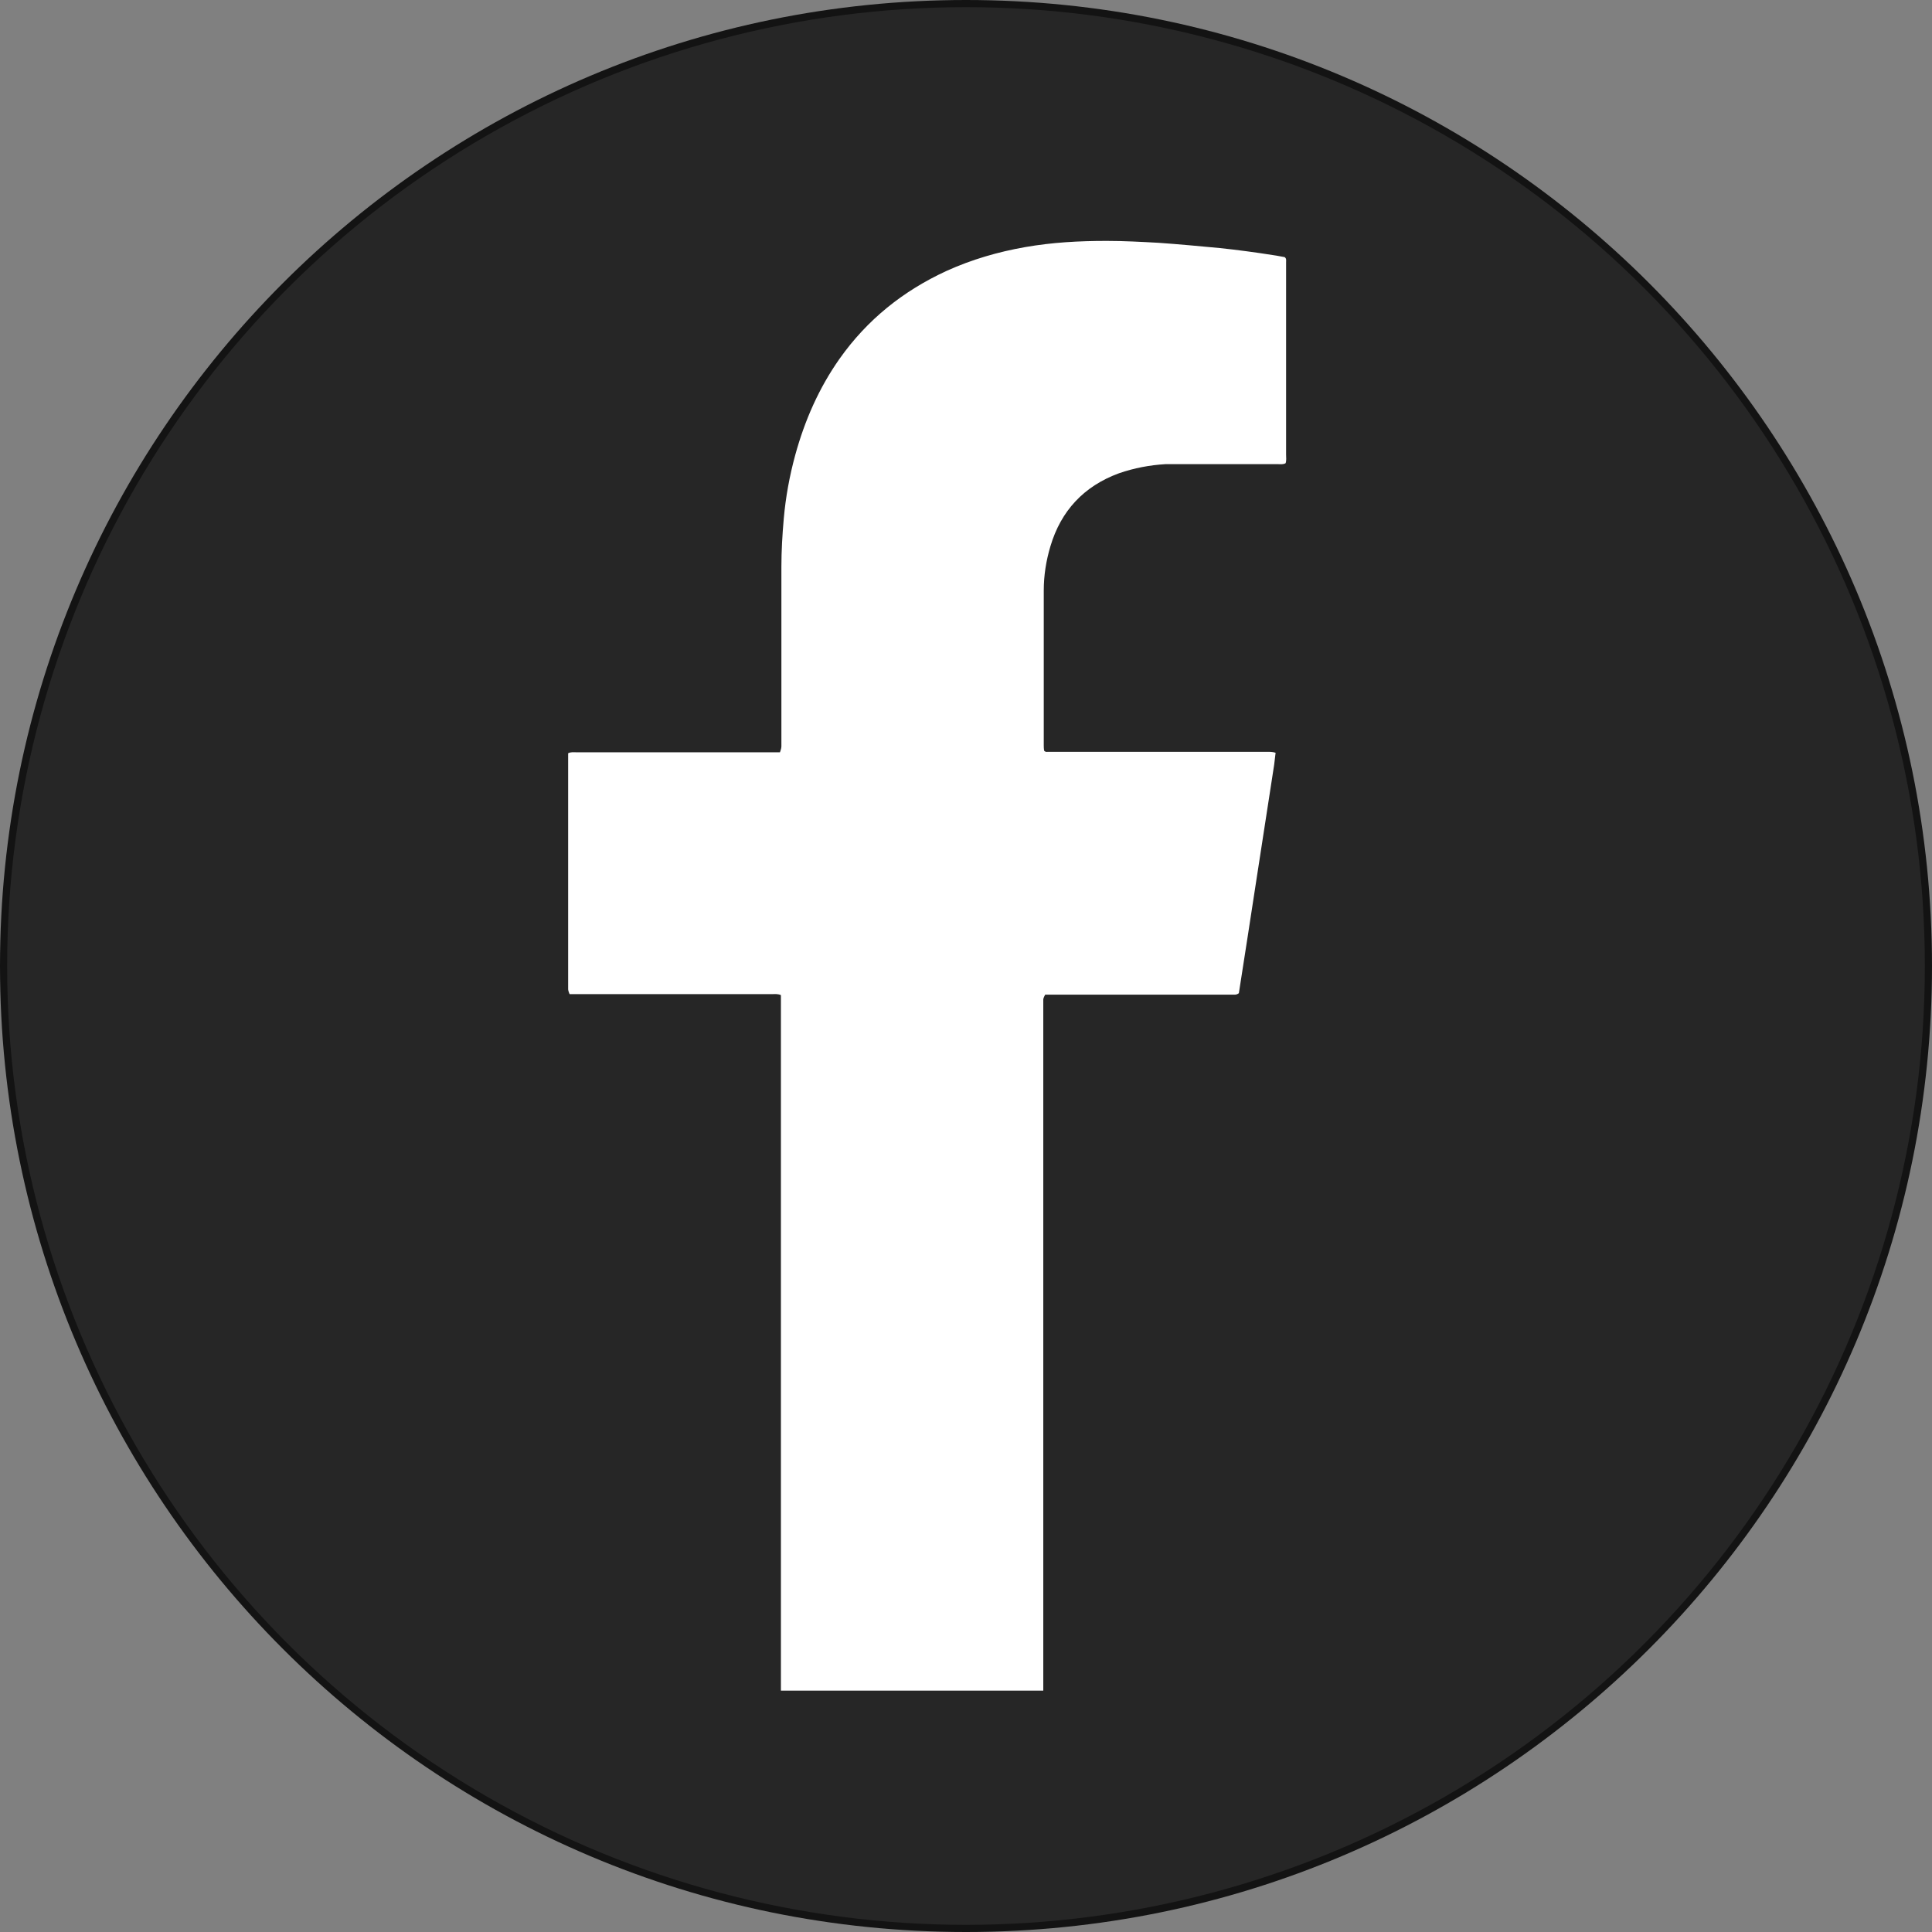 <?xml version="1.0" encoding="UTF-8"?><svg xmlns="http://www.w3.org/2000/svg" xmlns:xlink="http://www.w3.org/1999/xlink" viewBox="0 0 40.5 40.5"><rect x="0" y="0" width="40.5" height="40.5" fill="#808080" stroke="none"/><defs><style>.cls-1{clip-path:url(#clippath);}.cls-2{fill:none;}.cls-2,.cls-3,.cls-4{stroke-width:0px;}.cls-5{clip-path:url(#clippath-1);}.cls-6{clip-path:url(#clippath-2);}.cls-7{opacity:.85;}.cls-4{fill:#fff;}</style><clipPath id="clippath"><rect class="cls-2" width="40.5" height="40.5"/></clipPath><clipPath id="clippath-1"><rect class="cls-2" width="40.5" height="40.5"/></clipPath><clipPath id="clippath-2"><rect class="cls-2" x="-9" y="-7" width="58.5" height="48.5"/></clipPath></defs><g id="Layer_3"><circle class="cls-4" cx="20.25" cy="20.25" r="20.1"/></g><g id="Layer_1"><g class="cls-1"><g class="cls-5"><g class="cls-7"><g class="cls-6"><path class="cls-3" d="M26.96,6.05v3.48c0,.06.01.12-.01.18-.05.03-.11.02-.16.02h-2.36c-.33.02-.65.08-.97.19-.74.27-1.22.79-1.44,1.53-.09.3-.14.61-.14.93v3.25s0,.08.01.11c.03.03.06.02.09.02h4.58c.06,0,.12,0,.18.02-.01.09-.02.17-.03.25-.25,1.6-.49,3.2-.74,4.79-.05.04-.1.03-.15.03h-3.91s-.04.07-.04.1v14.49h-5.5v-14.58c-.07-.03-.13-.02-.19-.02h-4.24s-.03-.07-.03-.1v-4.95c.06-.03.12-.02.17-.02h4.27s.03-.08.03-.12v-3.76c0-.34.02-.68.05-1.02.04-.45.12-.89.24-1.33.2-.73.5-1.41.93-2.02.58-.82,1.33-1.42,2.24-1.84.53-.24,1.08-.4,1.65-.5s1.13-.13,1.71-.13c.36,0,.73.02,1.09.04.43.03.85.07,1.28.11.38.04.75.09,1.13.15.08.01.16.03.23.04.04.03.03.07.03.1v.56M40.5,20.25C40.5,9.07,31.43,0,20.25,0S0,9.07,0,20.25s9.07,20.25,20.25,20.25,20.25-9.07,20.25-20.25"/></g></g></g></g></g></svg>